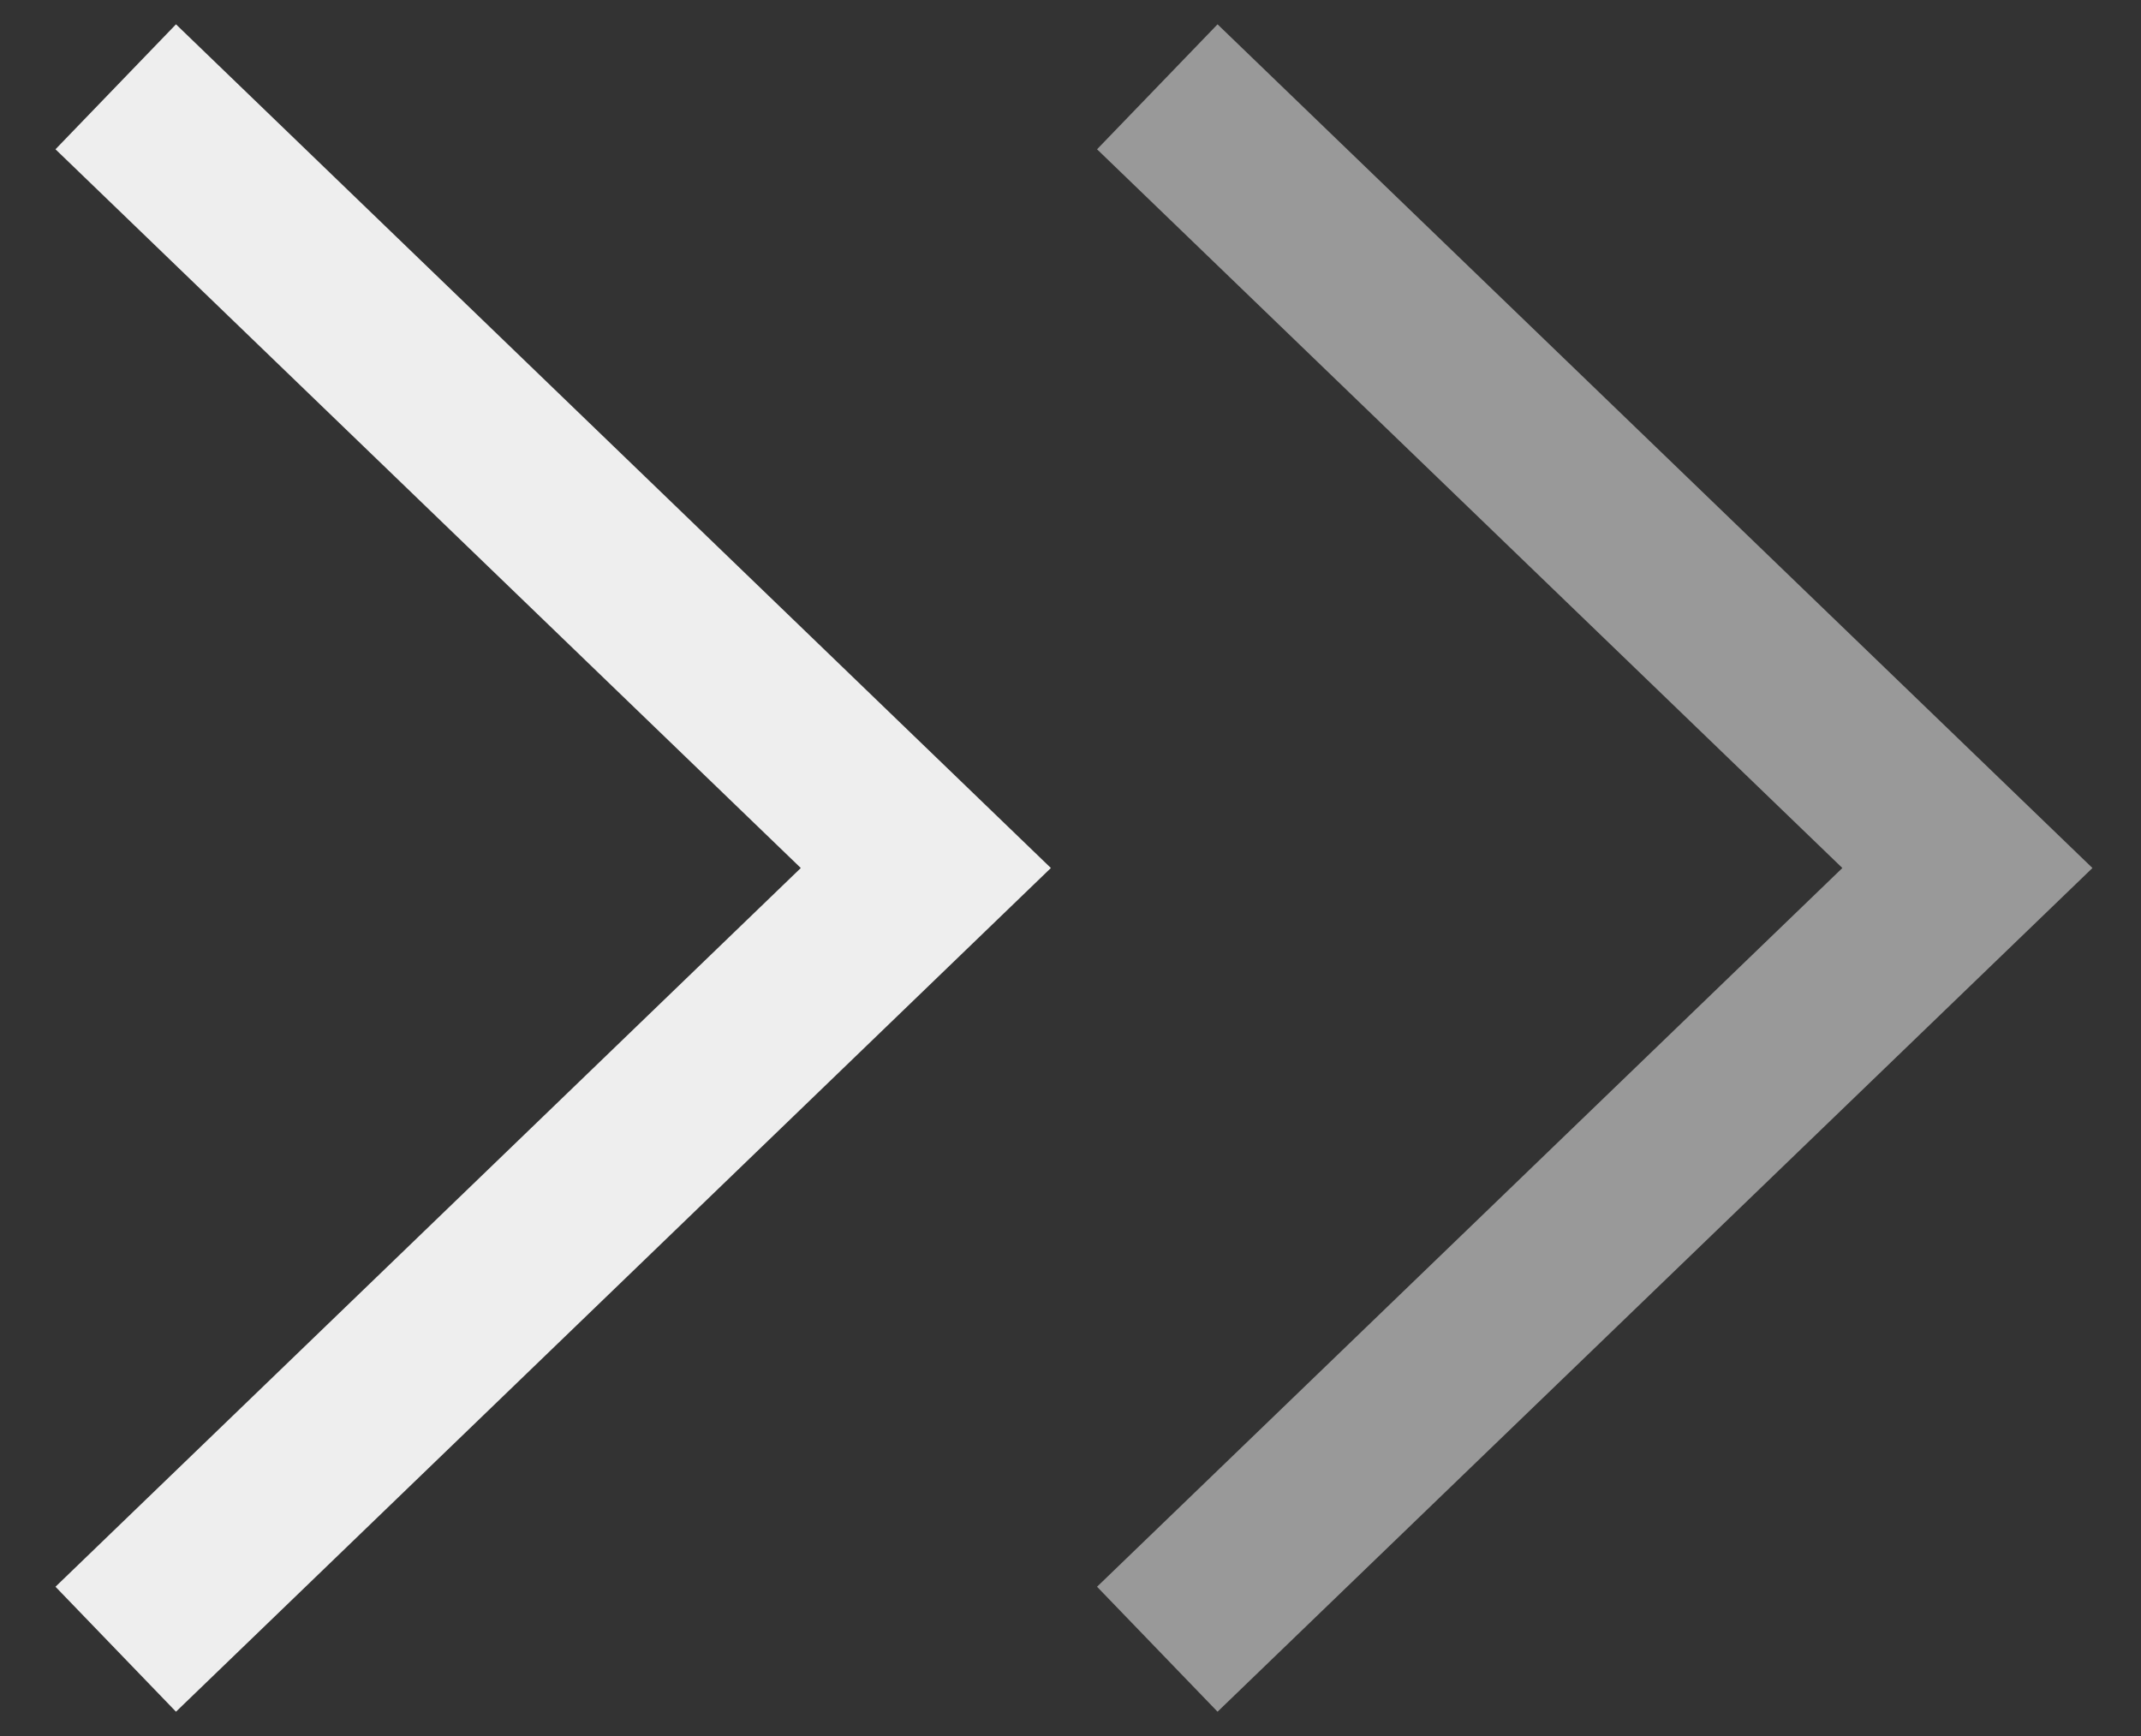 <?xml version="1.0" encoding="UTF-8"?> <svg xmlns="http://www.w3.org/2000/svg" width="37" height="30" viewBox="0 0 37 30" fill="none"><rect x="0" y="0" width="37" height="30" fill="#333333" stroke="none"/> <path d="M2 1.5L16 15L2 28.5" stroke="#EEEEEE" stroke-width="3"></path> <path d="M20 1.5L34 15L20 28.5" stroke="#999999" stroke-width="3"></path> </svg> 